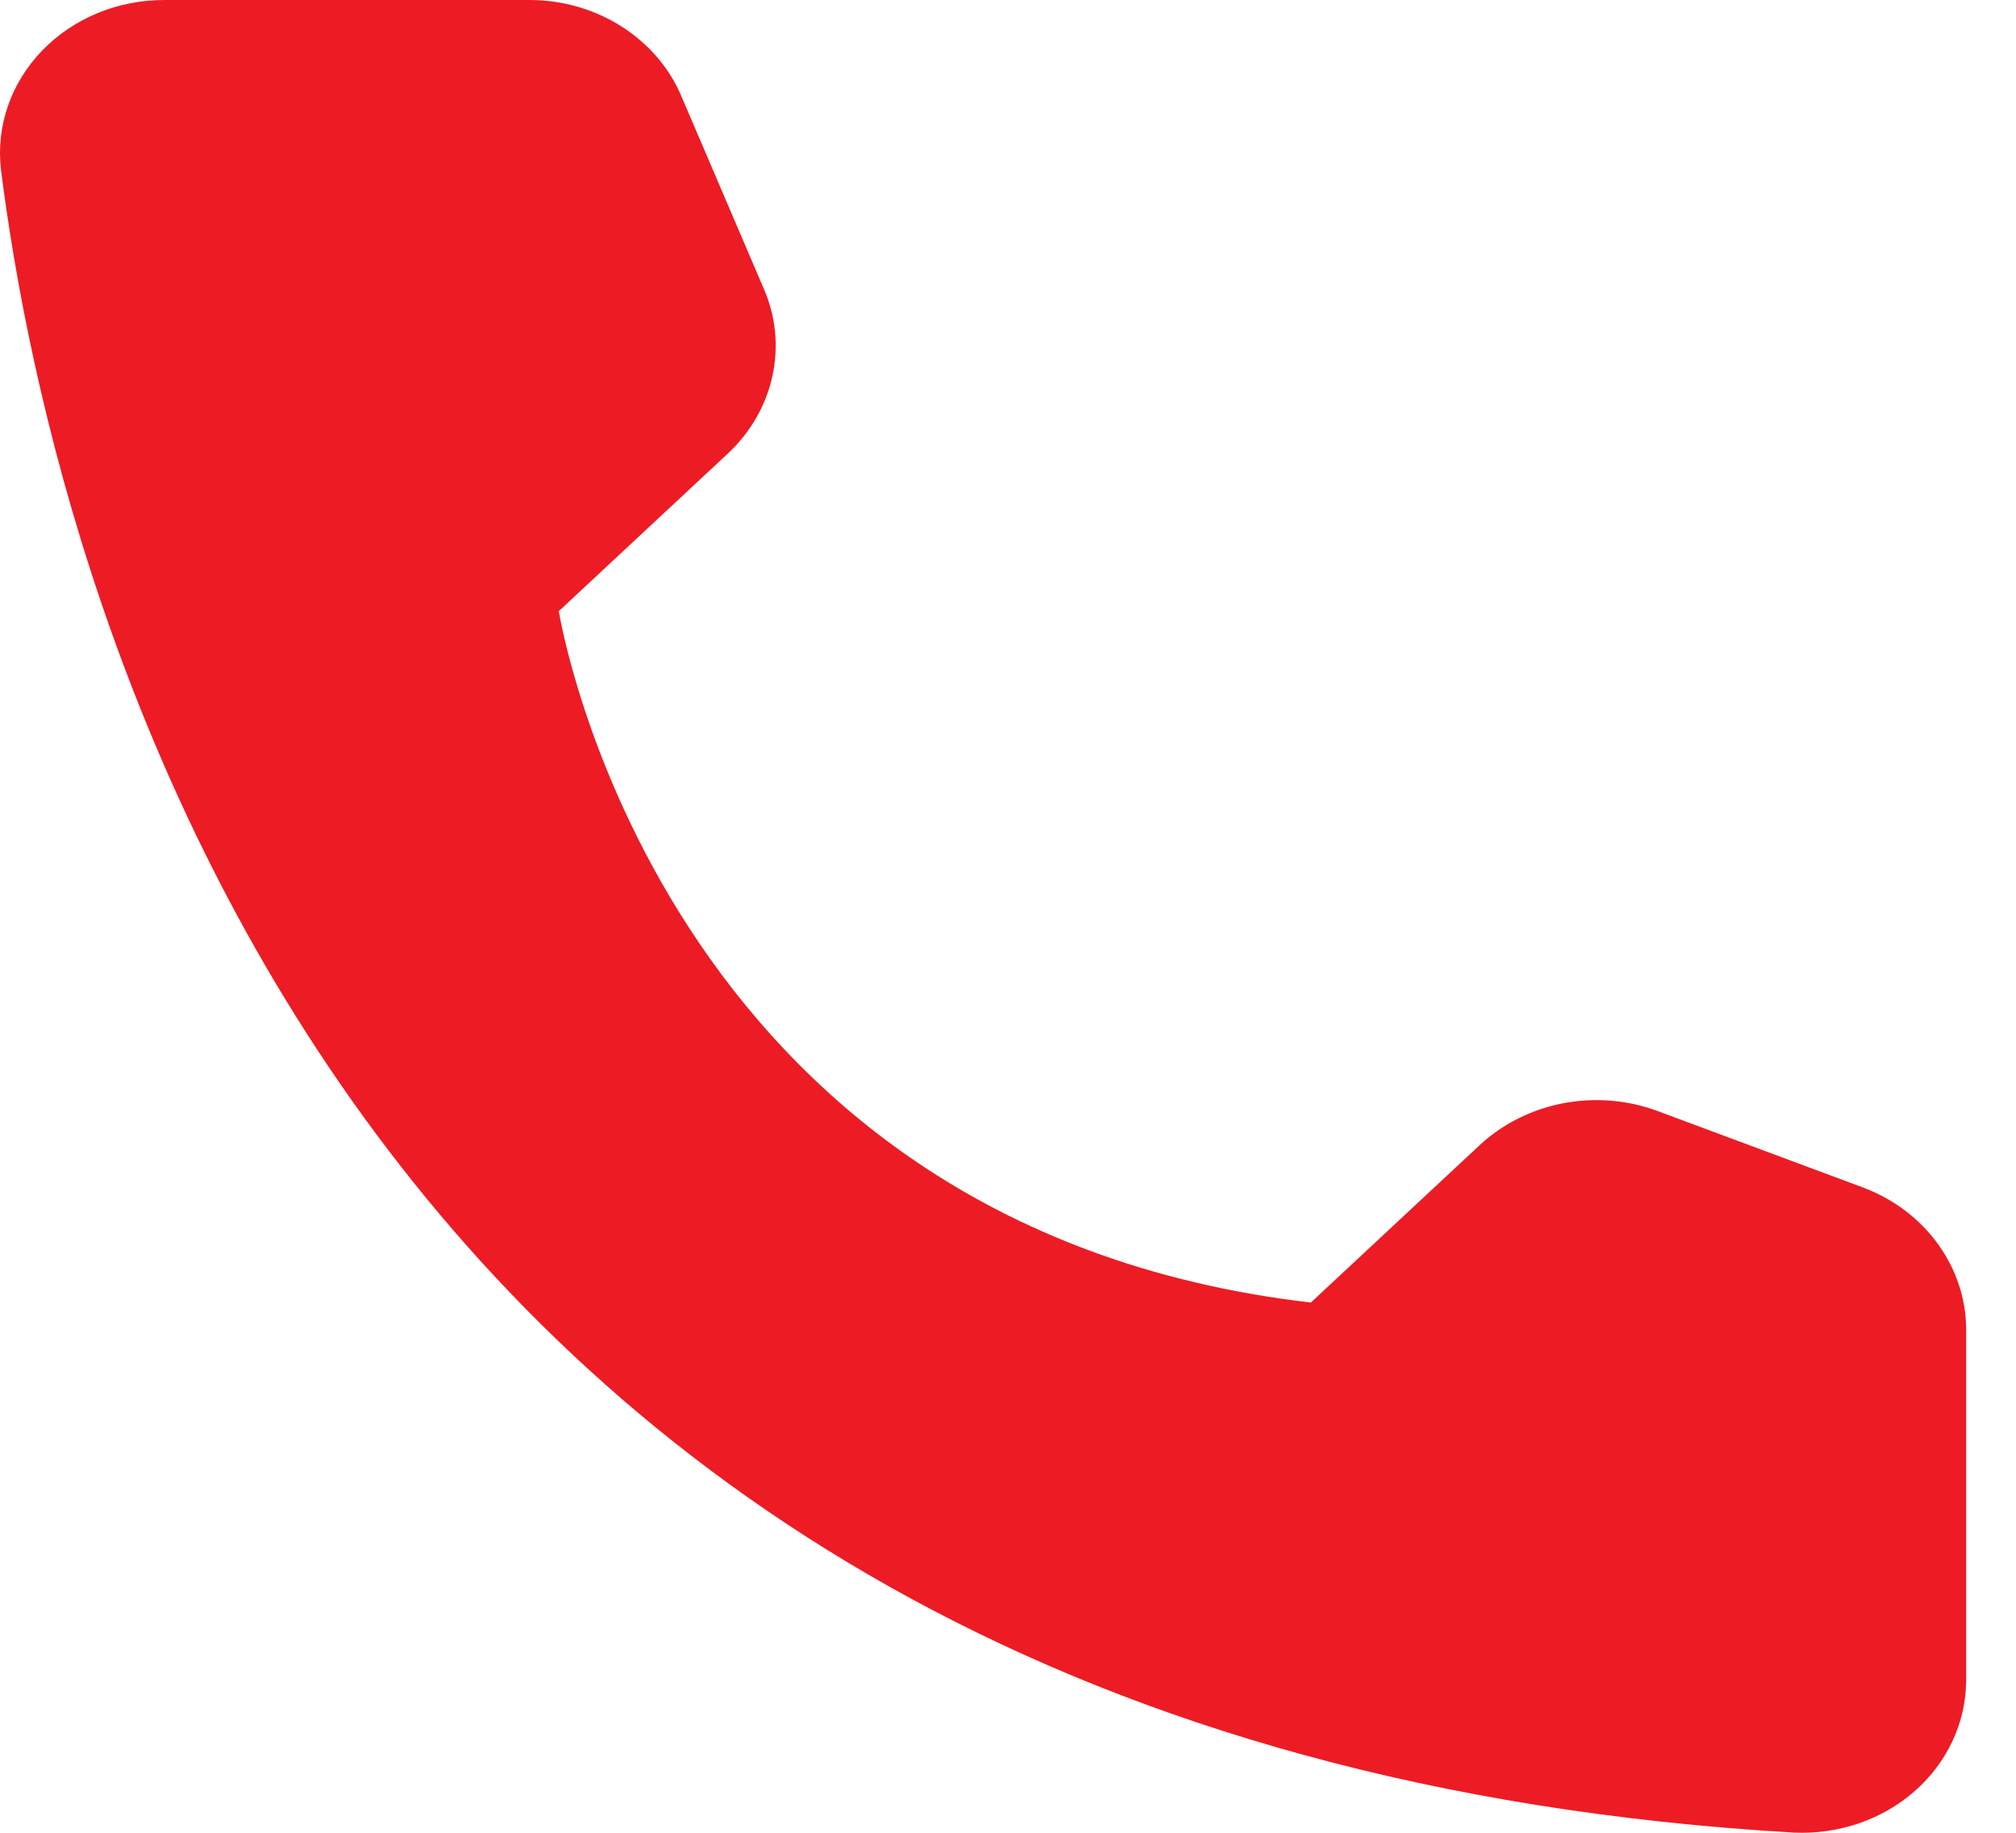 <svg width="22" height="20" viewBox="0 0 22 20" fill="none" xmlns="http://www.w3.org/2000/svg">
<path d="M14.305 14.214L16.153 12.491C16.402 12.262 16.716 12.105 17.059 12.039C17.402 11.974 17.757 12.002 18.083 12.122L20.335 12.96C20.664 13.085 20.946 13.297 21.145 13.571C21.345 13.845 21.453 14.167 21.456 14.498V18.344C21.454 18.569 21.404 18.792 21.307 18.998C21.211 19.205 21.07 19.391 20.895 19.545C20.719 19.7 20.511 19.82 20.285 19.897C20.058 19.975 19.817 20.009 19.576 19.998C3.797 19.083 0.613 6.622 0.011 1.854C-0.017 1.619 0.009 1.382 0.086 1.158C0.163 0.934 0.291 0.727 0.46 0.552C0.629 0.377 0.836 0.237 1.067 0.142C1.298 0.047 1.548 -0.001 1.801 3.14343e-05H5.785C6.14 0.001 6.487 0.101 6.781 0.288C7.075 0.474 7.303 0.738 7.434 1.046L8.333 3.146C8.466 3.448 8.499 3.78 8.43 4.1C8.361 4.42 8.193 4.714 7.946 4.946L6.098 6.669C6.098 6.669 7.162 13.383 14.305 14.214Z" fill="#ED1B24"/>
</svg>
